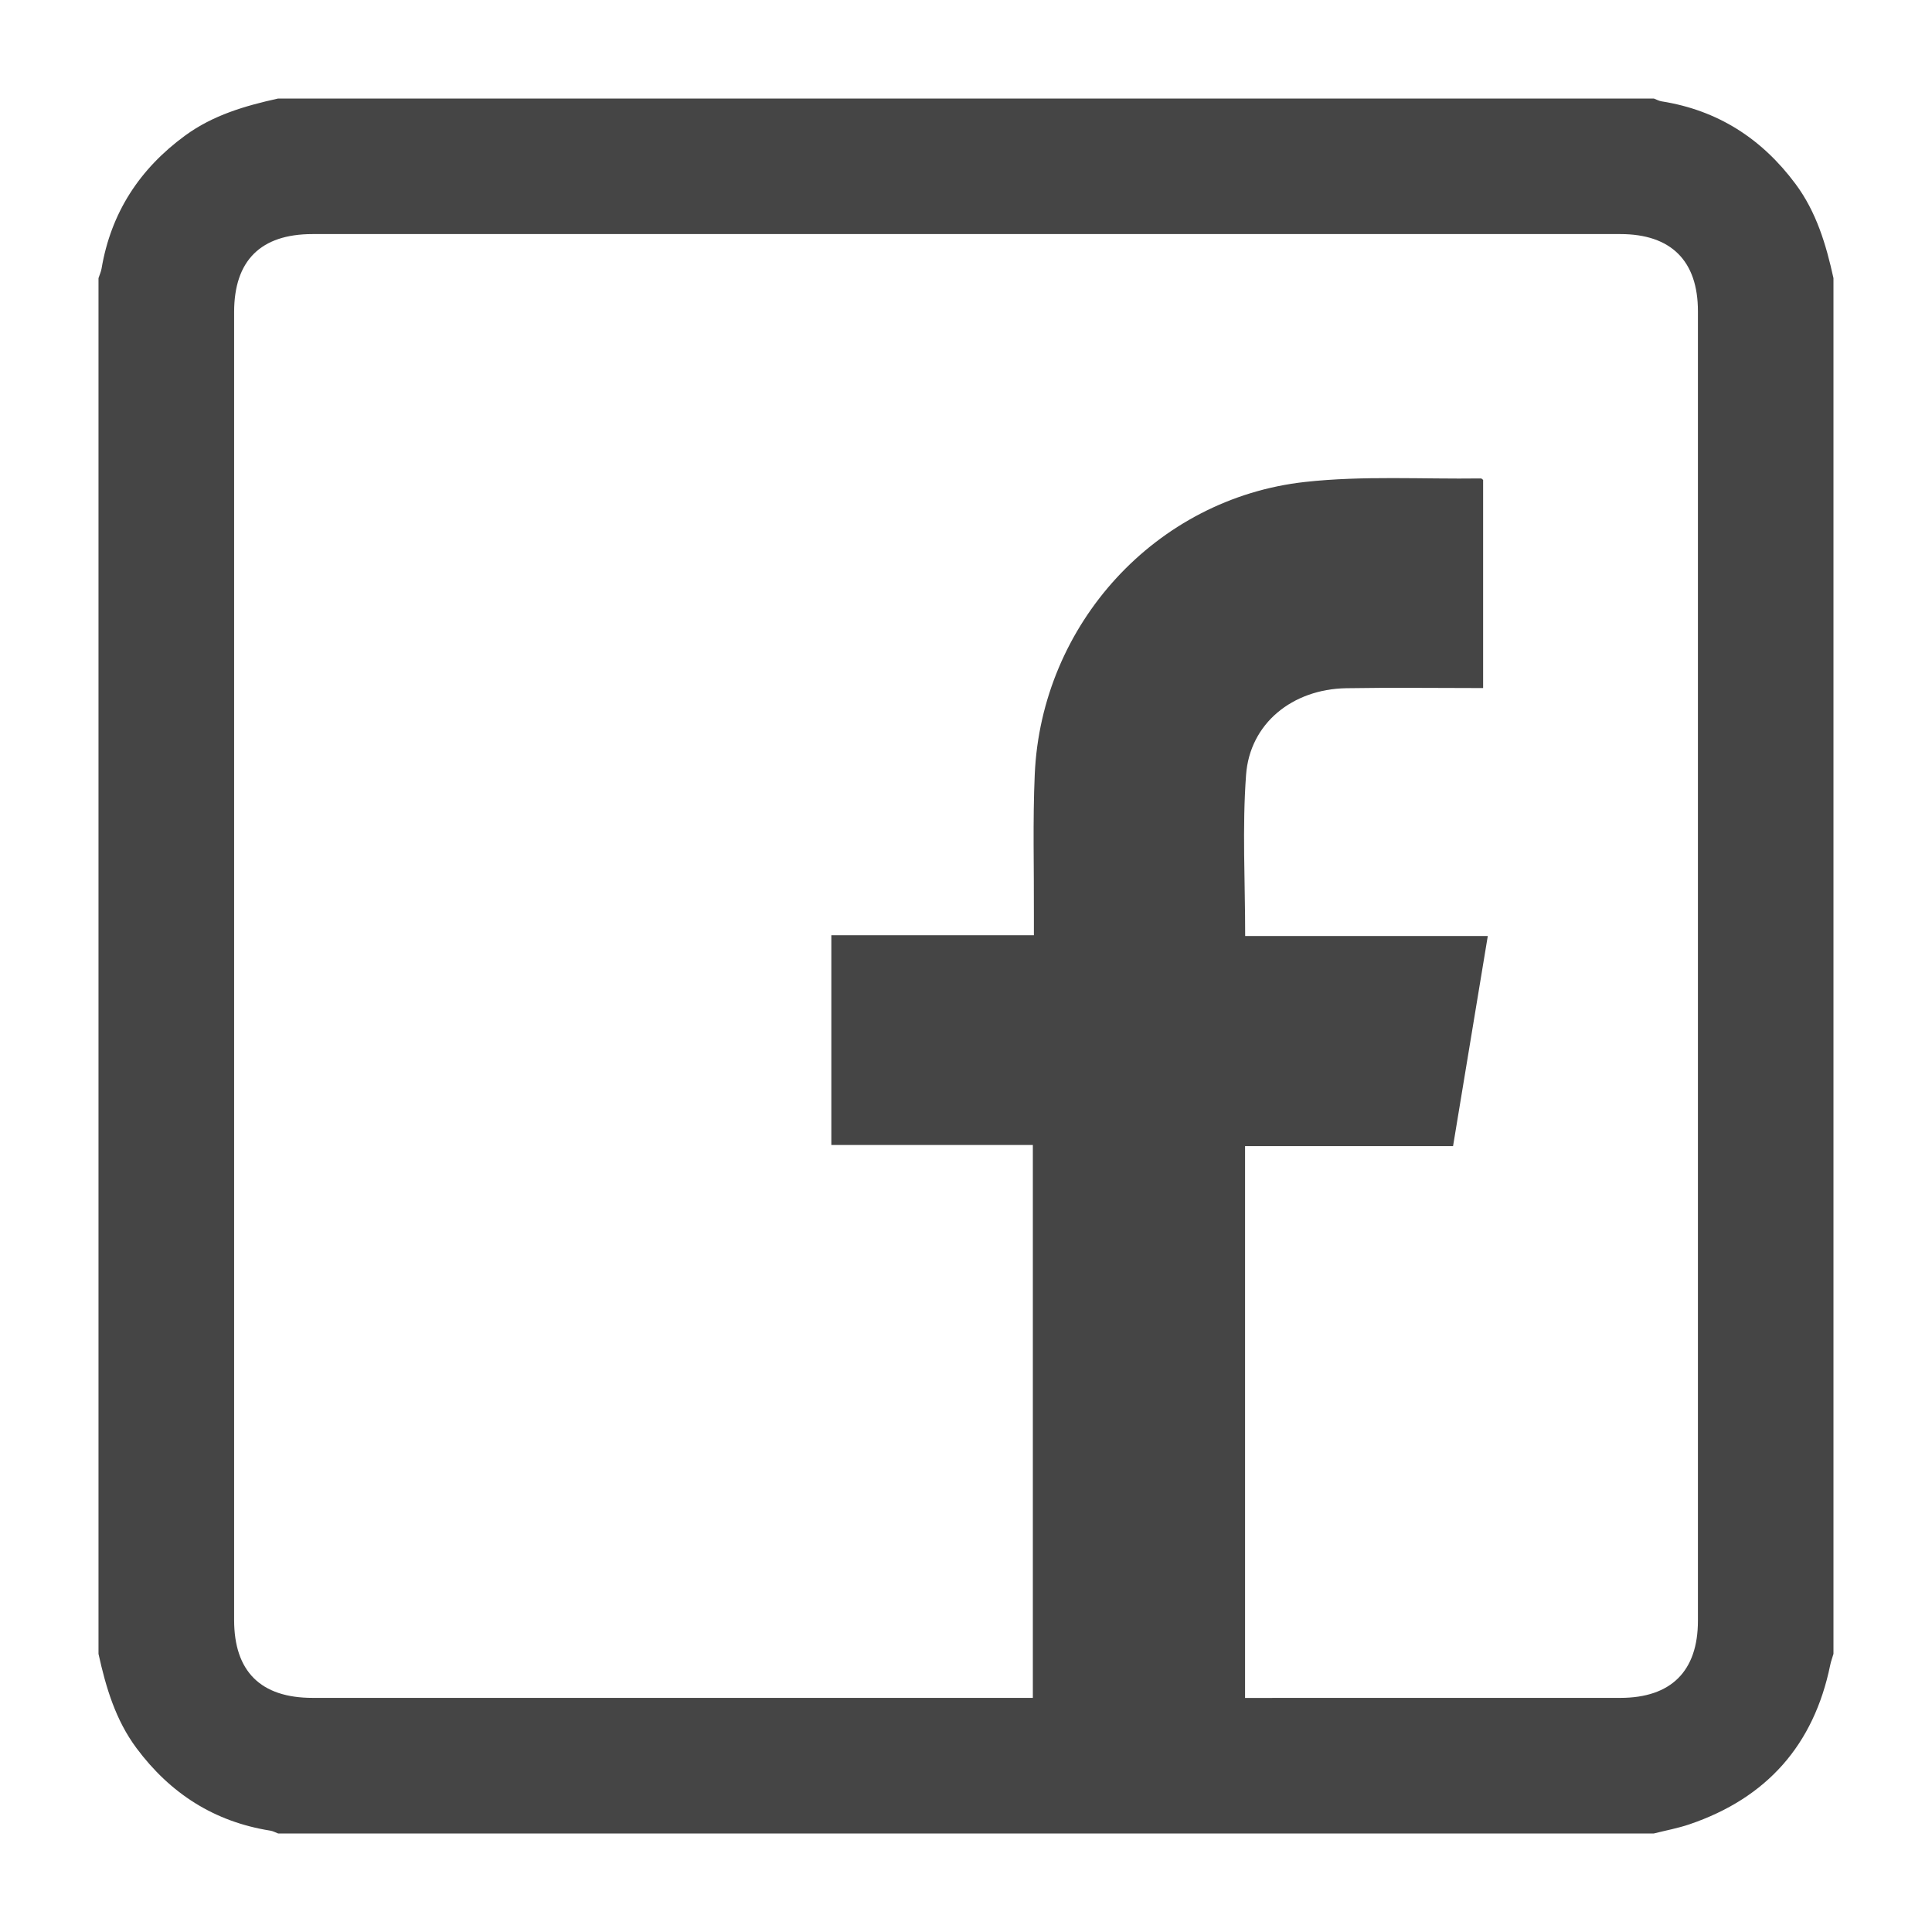 <?xml version="1.0" encoding="utf-8"?>
<!-- Generator: Adobe Illustrator 28.2.0, SVG Export Plug-In . SVG Version: 6.00 Build 0)  -->
<svg version="1.1" id="Camada_1" xmlns="http://www.w3.org/2000/svg" xmlns:xlink="http://www.w3.org/1999/xlink" x="0px" y="0px"
	 viewBox="0 0 500 500" style="enable-background:new 0 0 500 500;" xml:space="preserve">
<style type="text/css">
	.st0{fill:#454545;}
</style>
<g id="U9SGo5.tif">
	<g>
		<path class="st0" d="M474.5,71.98c0,118.68,0,237.36,0,356.04c-0.28,0.96-0.64,1.91-0.84,2.89
			c-4.25,20.72-16.45,34.43-36.43,41.22c-2.99,1.02-6.14,1.59-9.21,2.37c-118.68,0-237.36,0-356.04,0
			c-0.67-0.25-1.32-0.62-2.02-0.73c-14.52-2.3-25.92-9.64-34.64-21.36c-5.42-7.28-7.91-15.71-9.83-24.39c0-118.68,0-237.36,0-356.04
			c0.27-0.82,0.64-1.62,0.79-2.46c2.45-14.49,9.87-25.84,21.66-34.46c7.19-5.26,15.5-7.68,24.03-9.56c118.68,0,237.36,0,356.04,0
			c0.67,0.25,1.32,0.62,2.02,0.73c14.52,2.3,25.92,9.64,34.64,21.36C470.09,54.87,472.59,63.3,474.5,71.98z M322.25,242.24
			c21.09,0,41.81,0,62.79,0c-3.02,18.24-5.98,36.17-8.99,54.37c-18.24,0-36.01,0-53.83,0c0,47.76,0,95.16,0,142.81
			c1.6,0,2.89,0,4.19,0c30.98,0,61.97,0.01,92.95-0.01c13.11-0.01,20.06-6.91,20.06-19.96c0.01-112.97,0.01-225.95,0-338.92
			c0-13.04-6.96-19.95-20.07-19.95c-112.83-0.01-225.66-0.01-338.48,0c-13.4,0-20.28,6.85-20.28,20.19
			c-0.01,112.83-0.01,225.66,0,338.48c0,13.33,6.89,20.16,20.3,20.16c60.65,0.01,121.3,0,181.96,0c1.53,0,3.05,0,4.45,0
			c0-48.02,0-95.31,0-143.09c-17.55,0-34.85,0-52.15,0c0-18.25,0-36.03,0-54.28c17.5,0,34.8,0,52.42,0c0-2.06-0.01-3.64,0-5.22
			c0.05-12.13-0.31-24.28,0.22-36.39c1.7-38.89,31.35-71.43,69.94-75.7c15.02-1.66,30.34-0.7,45.52-0.91c0.23,0,0.46,0.3,0.58,0.39
			c0,17.96,0,35.84,0,53.86c-12.04,0-23.74-0.16-35.42,0.04c-13.93,0.24-24.95,9.1-25.93,22.43
			C321.47,214.2,322.25,227.95,322.25,242.24z"/>
	</g>
</g>
</svg>
